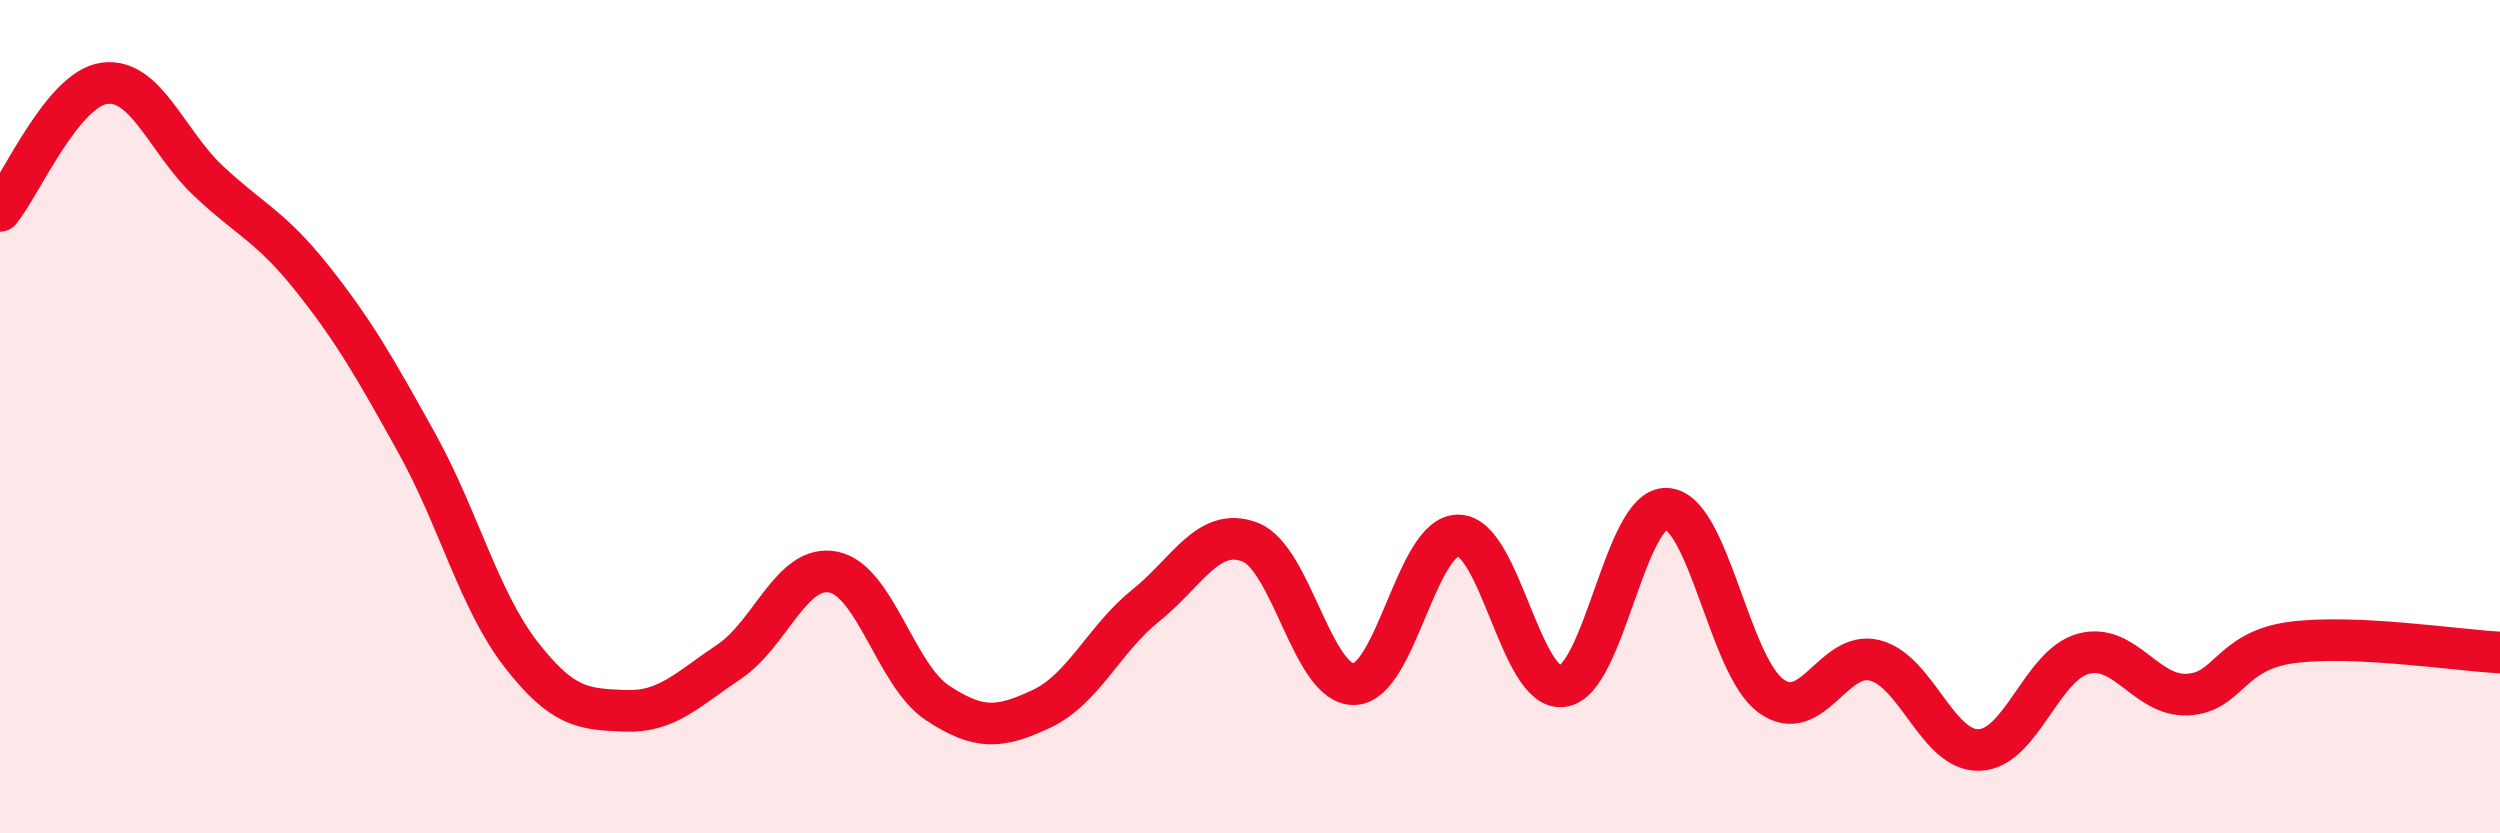 
    <svg width="60" height="20" viewBox="0 0 60 20" xmlns="http://www.w3.org/2000/svg">
      <path
        d="M 0,5.06 C 0.5,4.45 1.5,2.14 2.5,2 C 3.5,1.86 4,3.4 5,4.34 C 6,5.28 6.5,5.43 7.5,6.69 C 8.5,7.95 9,8.83 10,10.63 C 11,12.43 11.5,14.41 12.5,15.7 C 13.5,16.99 14,17.02 15,17.06 C 16,17.1 16.5,16.55 17.5,15.88 C 18.5,15.21 19,13.53 20,13.73 C 21,13.93 21.5,16.21 22.5,16.87 C 23.5,17.53 24,17.48 25,17.01 C 26,16.54 26.5,15.33 27.5,14.53 C 28.5,13.73 29,12.63 30,13.01 C 31,13.39 31.5,16.45 32.5,16.42 C 33.5,16.39 34,12.84 35,12.85 C 36,12.86 36.5,16.6 37.5,16.47 C 38.5,16.34 39,12.16 40,12.21 C 41,12.26 41.5,15.97 42.5,16.7 C 43.5,17.43 44,15.59 45,15.85 C 46,16.11 46.5,18.03 47.5,18 C 48.5,17.97 49,15.96 50,15.69 C 51,15.42 51.5,16.72 52.5,16.67 C 53.5,16.62 53.5,15.62 55,15.42 C 56.5,15.22 59,15.61 60,15.66L60 20L0 20Z"
        fill="#EB0A25"
        opacity="0.1"
        stroke-linecap="round"
        stroke-linejoin="round"
      />
      <path
        d="M 0,5.06 C 0.5,4.45 1.5,2.14 2.5,2 C 3.5,1.86 4,3.4 5,4.34 C 6,5.28 6.5,5.43 7.5,6.69 C 8.5,7.95 9,8.83 10,10.63 C 11,12.43 11.5,14.41 12.5,15.7 C 13.5,16.99 14,17.02 15,17.06 C 16,17.1 16.5,16.55 17.5,15.88 C 18.5,15.21 19,13.53 20,13.73 C 21,13.93 21.5,16.21 22.5,16.87 C 23.5,17.53 24,17.48 25,17.01 C 26,16.54 26.5,15.33 27.5,14.53 C 28.5,13.73 29,12.63 30,13.01 C 31,13.39 31.5,16.45 32.5,16.42 C 33.5,16.39 34,12.84 35,12.85 C 36,12.86 36.5,16.6 37.5,16.47 C 38.5,16.34 39,12.16 40,12.21 C 41,12.26 41.5,15.97 42.5,16.7 C 43.5,17.43 44,15.59 45,15.85 C 46,16.11 46.5,18.03 47.5,18 C 48.5,17.97 49,15.96 50,15.69 C 51,15.42 51.5,16.72 52.5,16.67 C 53.5,16.62 53.5,15.62 55,15.42 C 56.5,15.22 59,15.61 60,15.66"
        stroke="#EB0A25"
        stroke-width="1"
        fill="none"
        stroke-linecap="round"
        stroke-linejoin="round"
      />
    </svg>
  